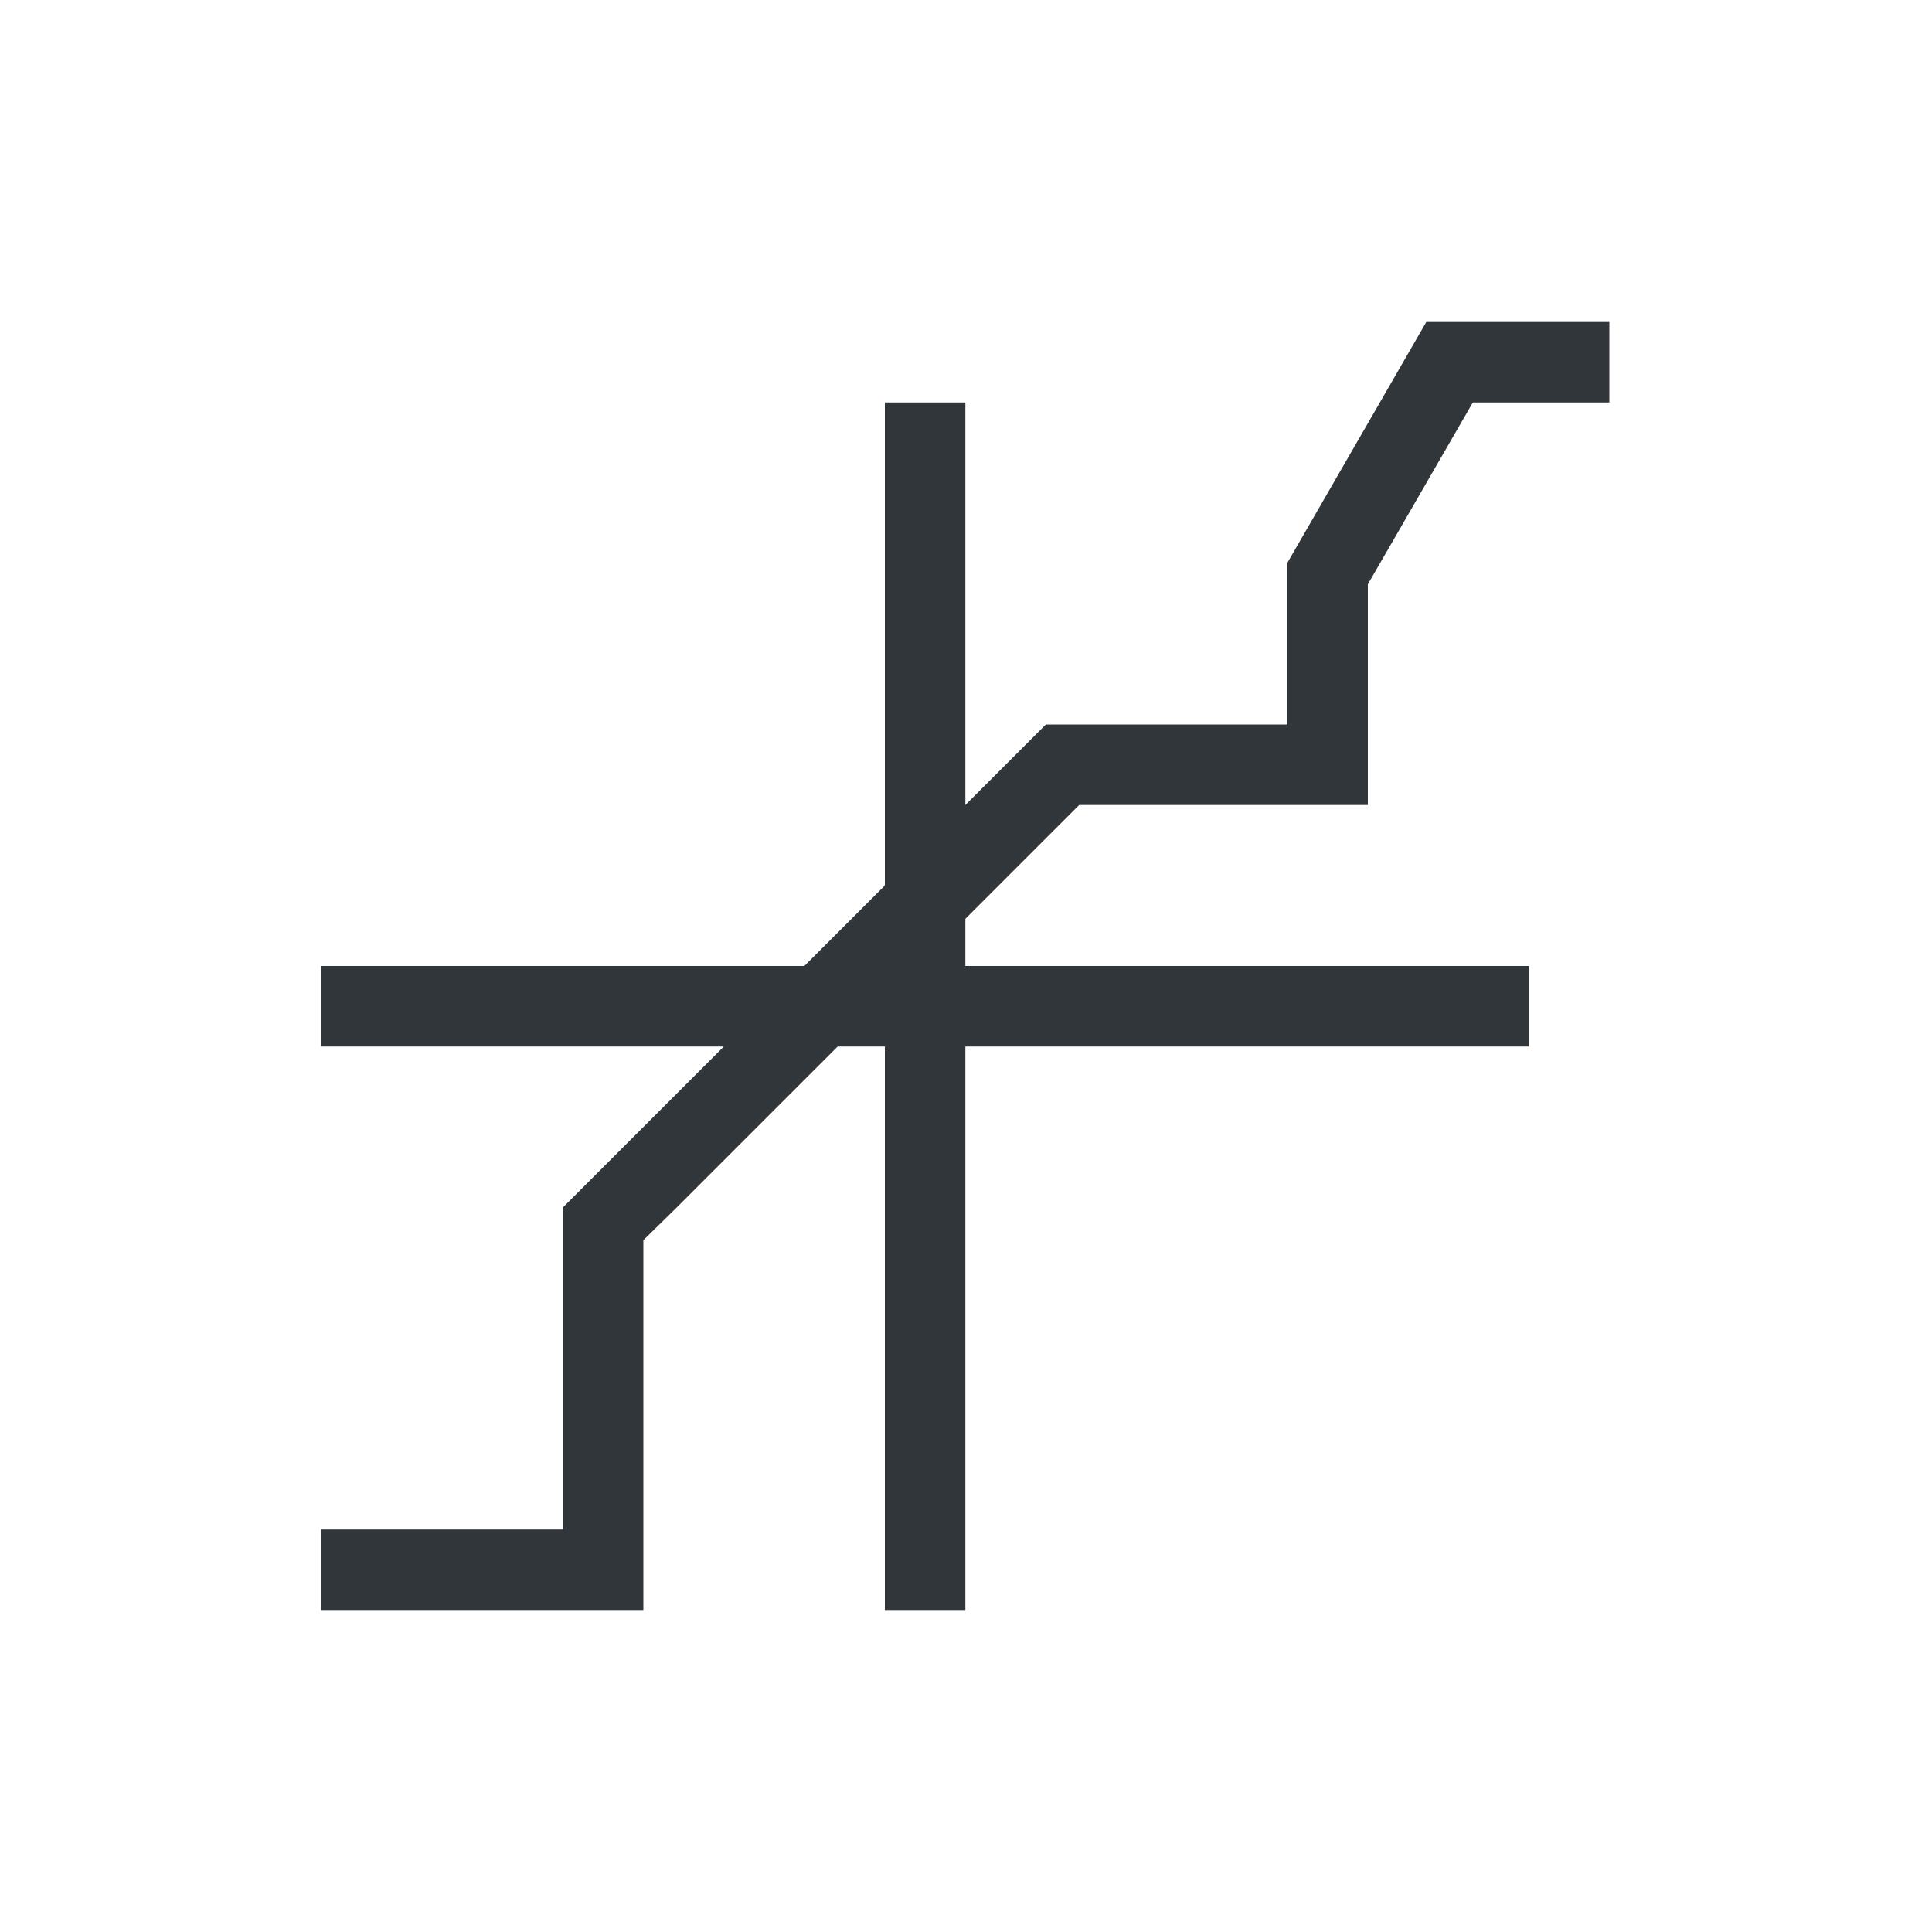 <svg xmlns="http://www.w3.org/2000/svg" width="12pt" height="12pt" version="1.1" viewBox="0 0 12 12">
 <g>
  <path style="fill:rgb(19.216%,21.176%,23.137%)" d="M 8.859 2 L 7.996 3.496 L 7.996 4.5 L 6.496 4.5 L 5.996 5 L 5.996 2.5 L 5.496 2.5 L 5.496 5.496 L 5.492 5.5 L 5.496 5.5 L 4.996 6 L 1.996 6 L 1.996 6.5 L 4.496 6.5 L 3.496 7.5 L 3.496 9.5 L 1.996 9.5 L 1.996 10 L 3.996 10 L 3.996 7.703 L 4.203 7.5 L 5.203 6.5 L 5.496 6.5 L 5.496 10 L 5.996 10 L 5.996 6.5 L 9.496 6.5 L 9.496 6 L 5.996 6 L 5.996 5.707 L 6.703 5 L 8.496 5 L 8.496 3.629 L 9.148 2.5 L 9.996 2.5 L 9.996 2 Z M 8.859 2"/>
 </g>
</svg>
